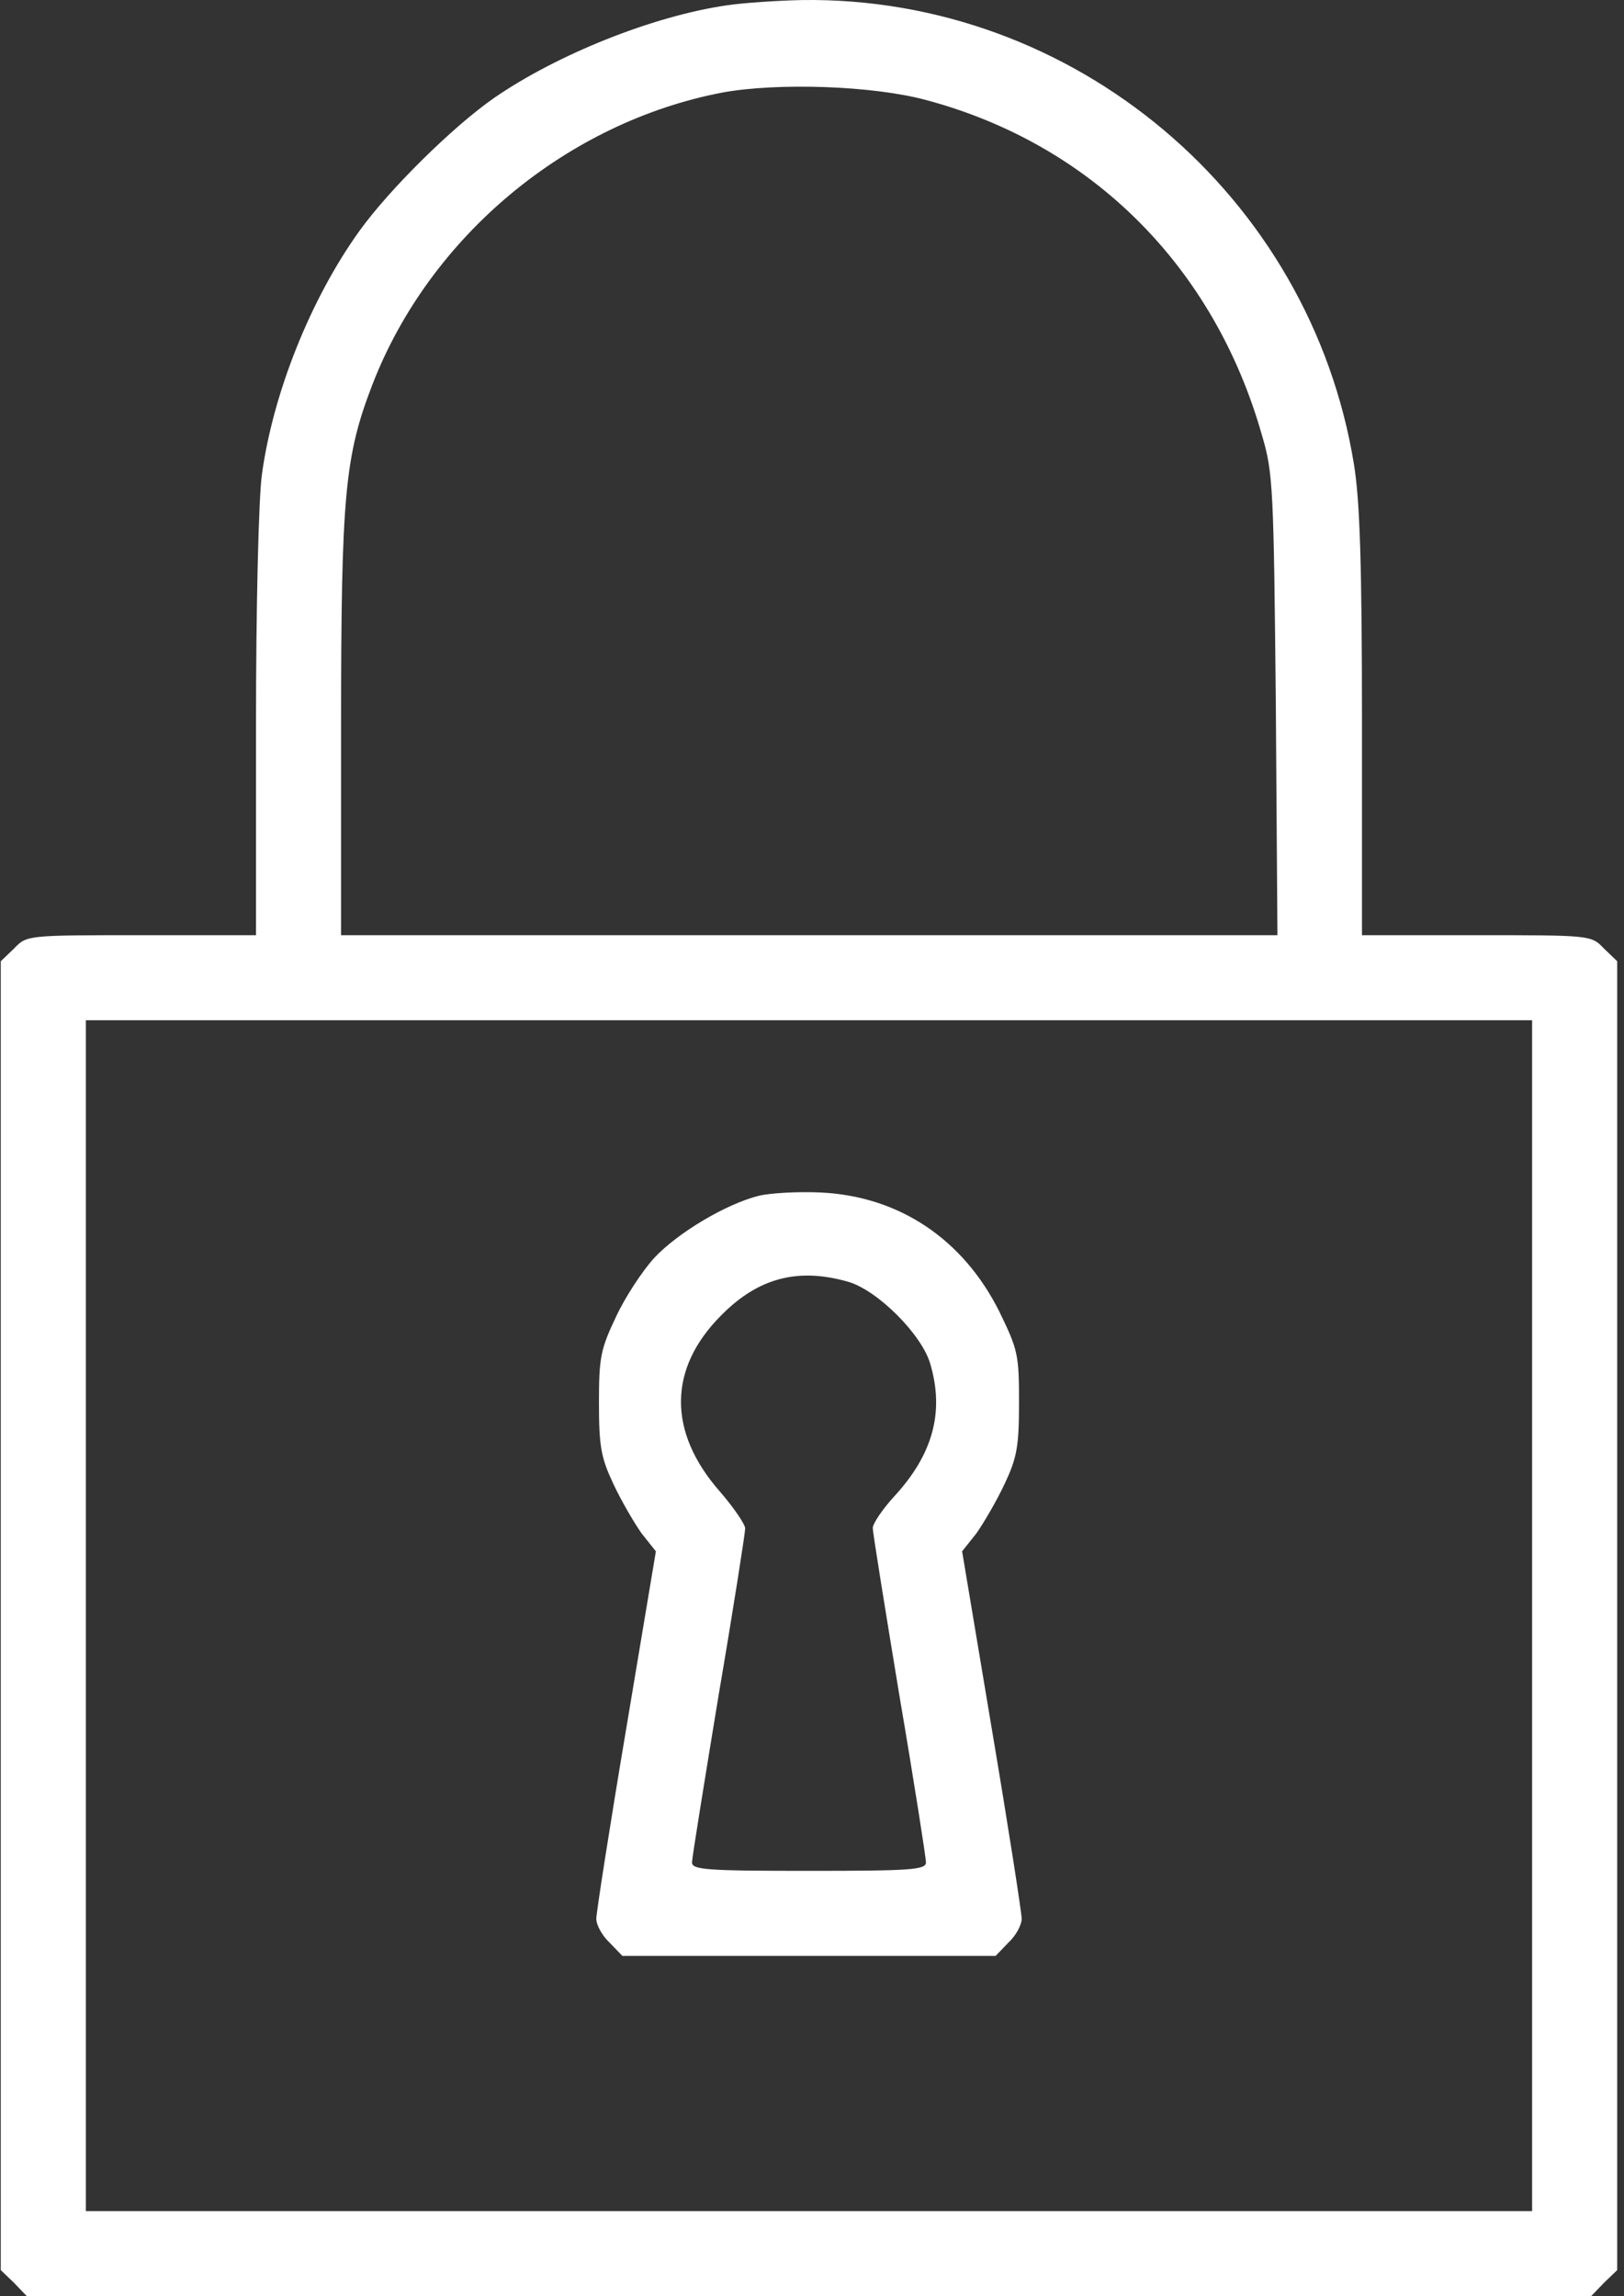 <?xml version="1.0" encoding="UTF-8"?> <svg xmlns="http://www.w3.org/2000/svg" width="227" height="321" viewBox="0 0 227 321" fill="none"><rect x="0" y="0" width="227" height="321" fill="#333333" stroke="none"/> <g clip-path="url(#clip0_72_461)"> <path d="M101.559 0.75C91.303 2.237 77.926 7.586 69.079 13.681C63.209 17.769 54.362 26.538 50.202 32.336C43.438 41.772 38.161 54.93 36.602 66.375C36.157 69.719 35.783 84.436 35.783 101.456V130.739H19.805C3.752 130.739 3.752 130.739 1.967 132.596L0.109 134.381V225.87V317.359L1.967 319.144L3.752 321.001H113.079H222.407L224.192 319.144L226.049 317.359V225.87V134.381L224.192 132.596C222.407 130.739 222.407 130.739 206.353 130.739H190.375V101.158C190.375 78.786 190.077 70.017 189.262 64.963C183.166 27.282 150.093 -0.515 112.116 0.006C108.769 0.082 104.013 0.38 101.559 0.75ZM129.431 13.98C152.543 20.147 169.713 37.242 176.402 60.875C177.964 66.077 178.036 68.455 178.334 98.557L178.557 130.739H113.155H47.676V101.456C47.676 69.202 48.197 63.774 52.062 53.741C60.091 33.007 79.266 17.101 100.967 12.938C108.693 11.526 121.999 11.972 129.431 13.98ZM214.156 225.87V309.111H113.079H12.003V225.87V142.629H113.079H214.156V225.87Z" fill="white"></path> <path d="M106.093 167.156C101.409 168.345 94.72 172.357 91.451 175.852C89.817 177.638 87.363 181.352 86.099 184.1C83.944 188.634 83.721 189.751 83.721 196.141C83.721 202.237 84.019 203.796 85.729 207.438C86.842 209.816 88.627 212.863 89.669 214.35L91.677 216.875L87.514 241.772C85.211 255.448 83.351 267.413 83.351 268.232C83.351 269.123 84.169 270.61 85.208 271.576L86.993 273.434H113.079H139.166L140.951 271.576C141.992 270.61 142.808 269.123 142.808 268.232C142.808 267.413 140.951 255.448 138.645 241.772L134.482 216.875L136.489 214.35C137.531 212.863 139.313 209.816 140.43 207.438C142.14 203.796 142.438 202.237 142.438 196.069C142.438 189.38 142.287 188.712 139.686 183.36C134.632 173.248 125.713 167.231 114.714 166.71C111.592 166.56 107.727 166.783 106.093 167.156ZM118.579 179.197C122.667 180.386 128.835 186.554 130.024 190.641C132.031 197.405 130.394 203.35 124.969 209.22C123.335 211.005 121.995 213.01 121.995 213.606C121.995 214.274 123.705 224.828 125.713 237.016C127.793 249.205 129.431 259.758 129.431 260.354C129.431 261.393 127.423 261.543 113.079 261.543C98.736 261.543 96.728 261.396 96.728 260.354C96.728 259.758 98.438 249.205 100.442 237.016C102.522 224.828 104.16 214.274 104.16 213.681C104.16 213.085 102.525 210.707 100.593 208.48C93.308 200.157 93.383 191.31 100.816 183.877C106.017 178.601 111.592 177.189 118.579 179.197Z" fill="white"></path> </g> <defs> <clipPath id="clip0_72_461"> <rect width="227" height="321" fill="white"></rect> </clipPath> </defs> </svg> 